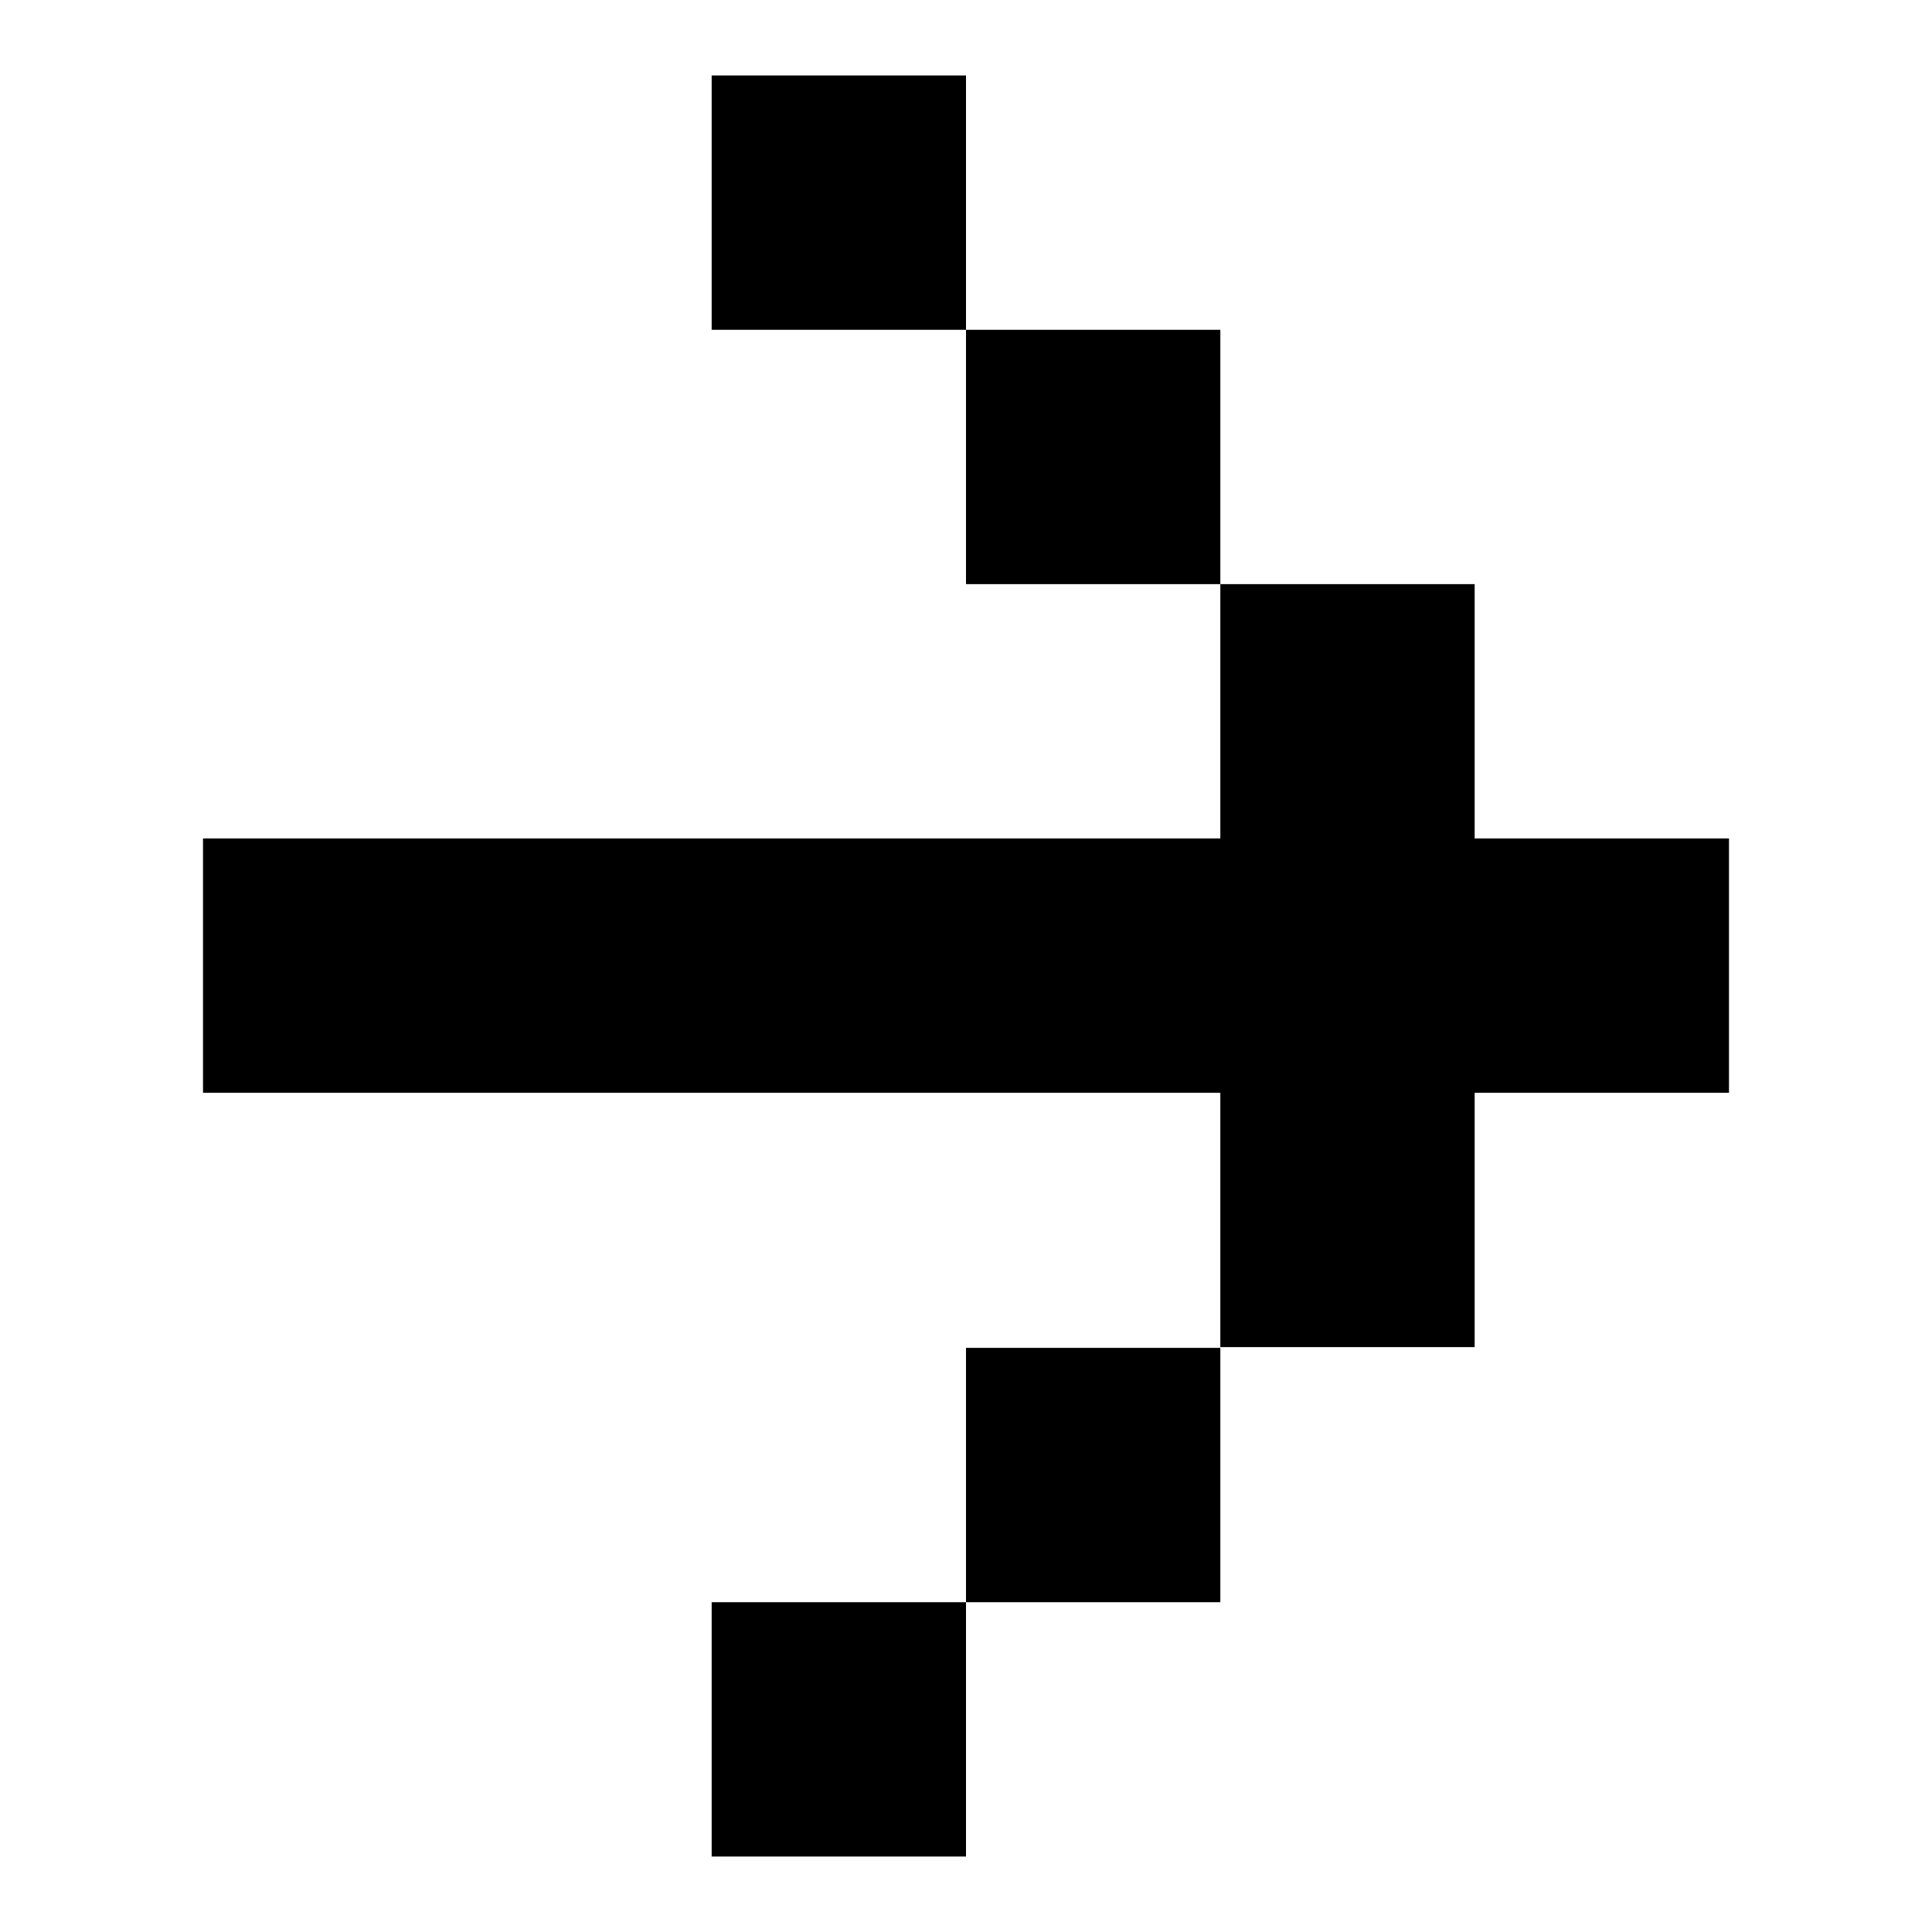 <?xml version="1.0" encoding="utf-8"?>
<!-- Svg Vector Icons : http://www.onlinewebfonts.com/icon -->
<!DOCTYPE svg PUBLIC "-//W3C//DTD SVG 1.1//EN" "http://www.w3.org/Graphics/SVG/1.1/DTD/svg11.dtd">
<svg version="1.1" xmlns="http://www.w3.org/2000/svg" xmlns:xlink="http://www.w3.org/1999/xlink" x="0px" y="0px" viewBox="0 0 256 256" enable-background="new 0 0 256 256" xml:space="preserve">
<g><g><path fill="#000000" d="M195.4,111.1V77.4h-33.7v33.7H128H94.3H60.6H26.9v33.7h33.7h33.7H128h33.7v33.7h33.7v-33.7h33.7v-33.7H195.4z"/><path fill="#000000" d="M128,43.7h33.7v33.7H128V43.7z"/><path fill="#000000" d="M94.3,10H128v33.7H94.3V10z"/><path fill="#000000" d="M128,178.6h33.7v33.7H128V178.6z"/><path fill="#000000" d="M94.3,212.3H128V246H94.3V212.3z"/></g></g>
</svg>